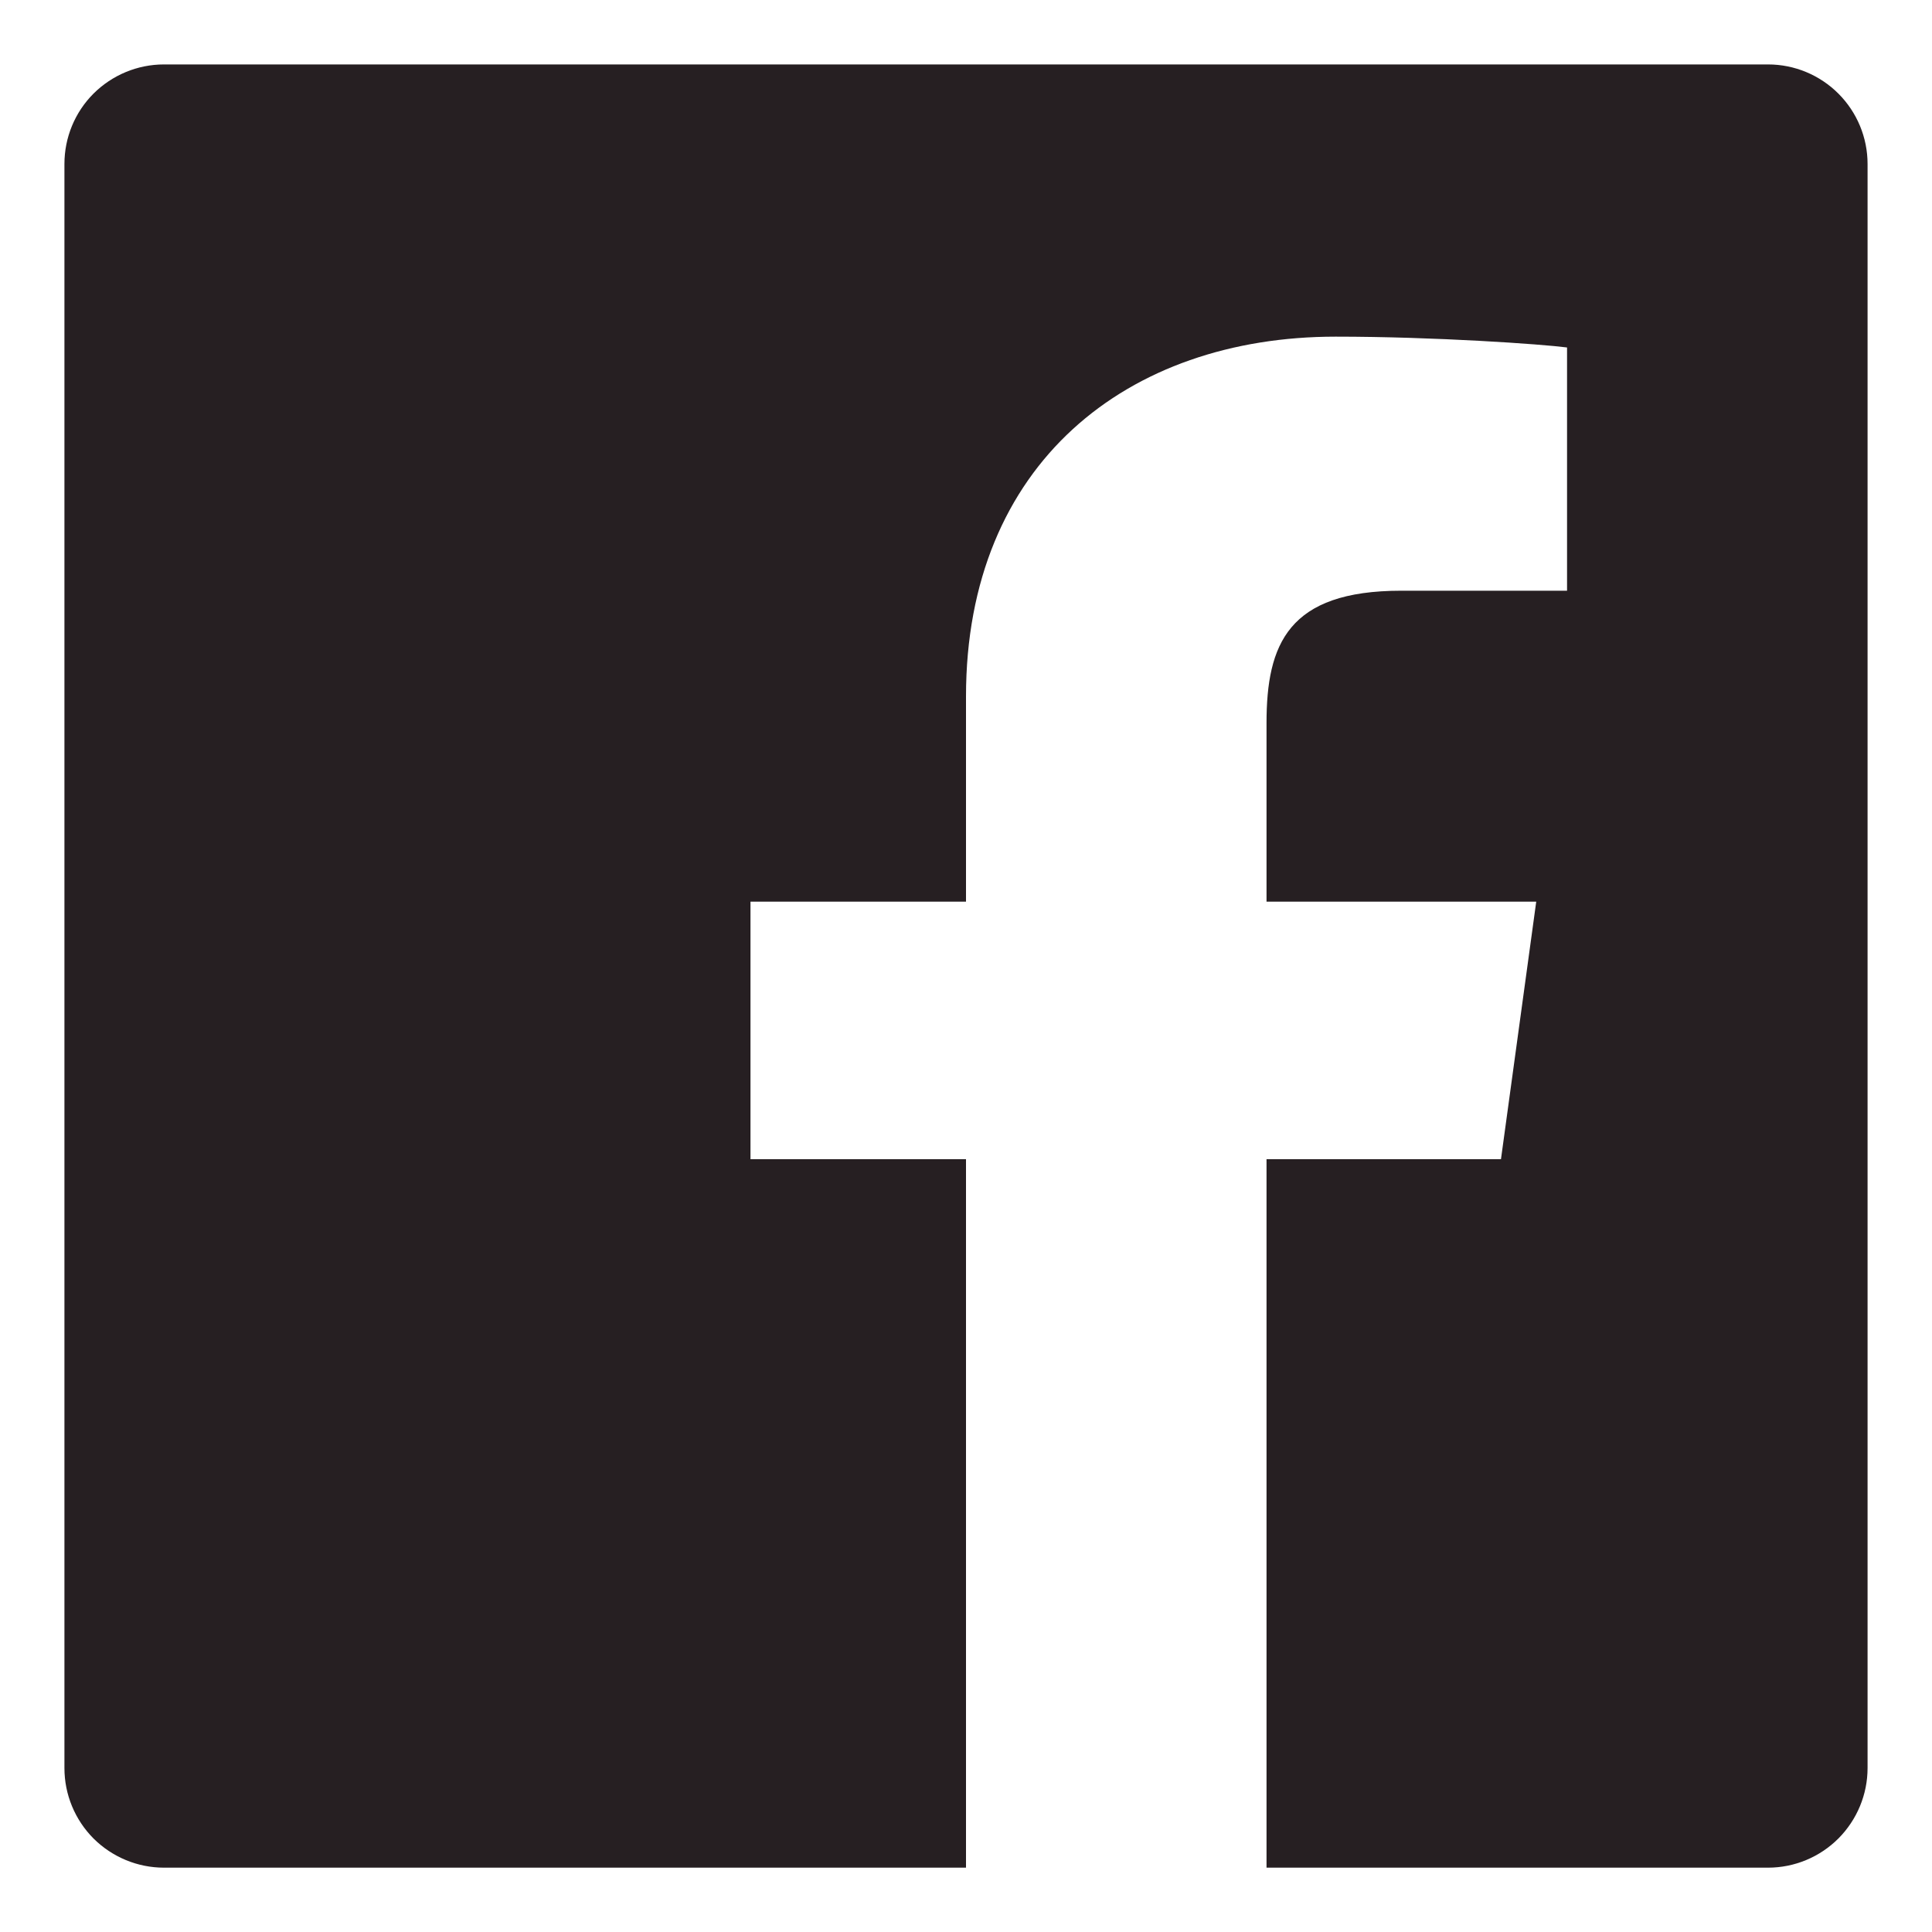 <svg width="20" height="20" viewBox="0 0 20 20" fill="none" xmlns="http://www.w3.org/2000/svg">
<path d="M18.303 0.667H1.697C1.424 0.667 1.162 0.776 0.968 0.969C0.775 1.162 0.667 1.424 0.667 1.697V18.303C0.667 18.576 0.775 18.838 0.968 19.032C1.162 19.225 1.424 19.334 1.697 19.334H10V12H7.769V9.334H10V7.209C10 4.798 11.672 3.485 13.826 3.485C14.856 3.485 15.964 3.563 16.222 3.597V6.115H14.506C13.334 6.115 13.111 6.669 13.111 7.486V9.334H15.903L15.538 12H13.111V19.334H18.303C18.576 19.334 18.838 19.225 19.031 19.032C19.224 18.838 19.333 18.576 19.333 18.303V1.697C19.333 1.424 19.224 1.162 19.031 0.969C18.838 0.776 18.576 0.667 18.303 0.667Z" fill="#261F22"/>
</svg>
